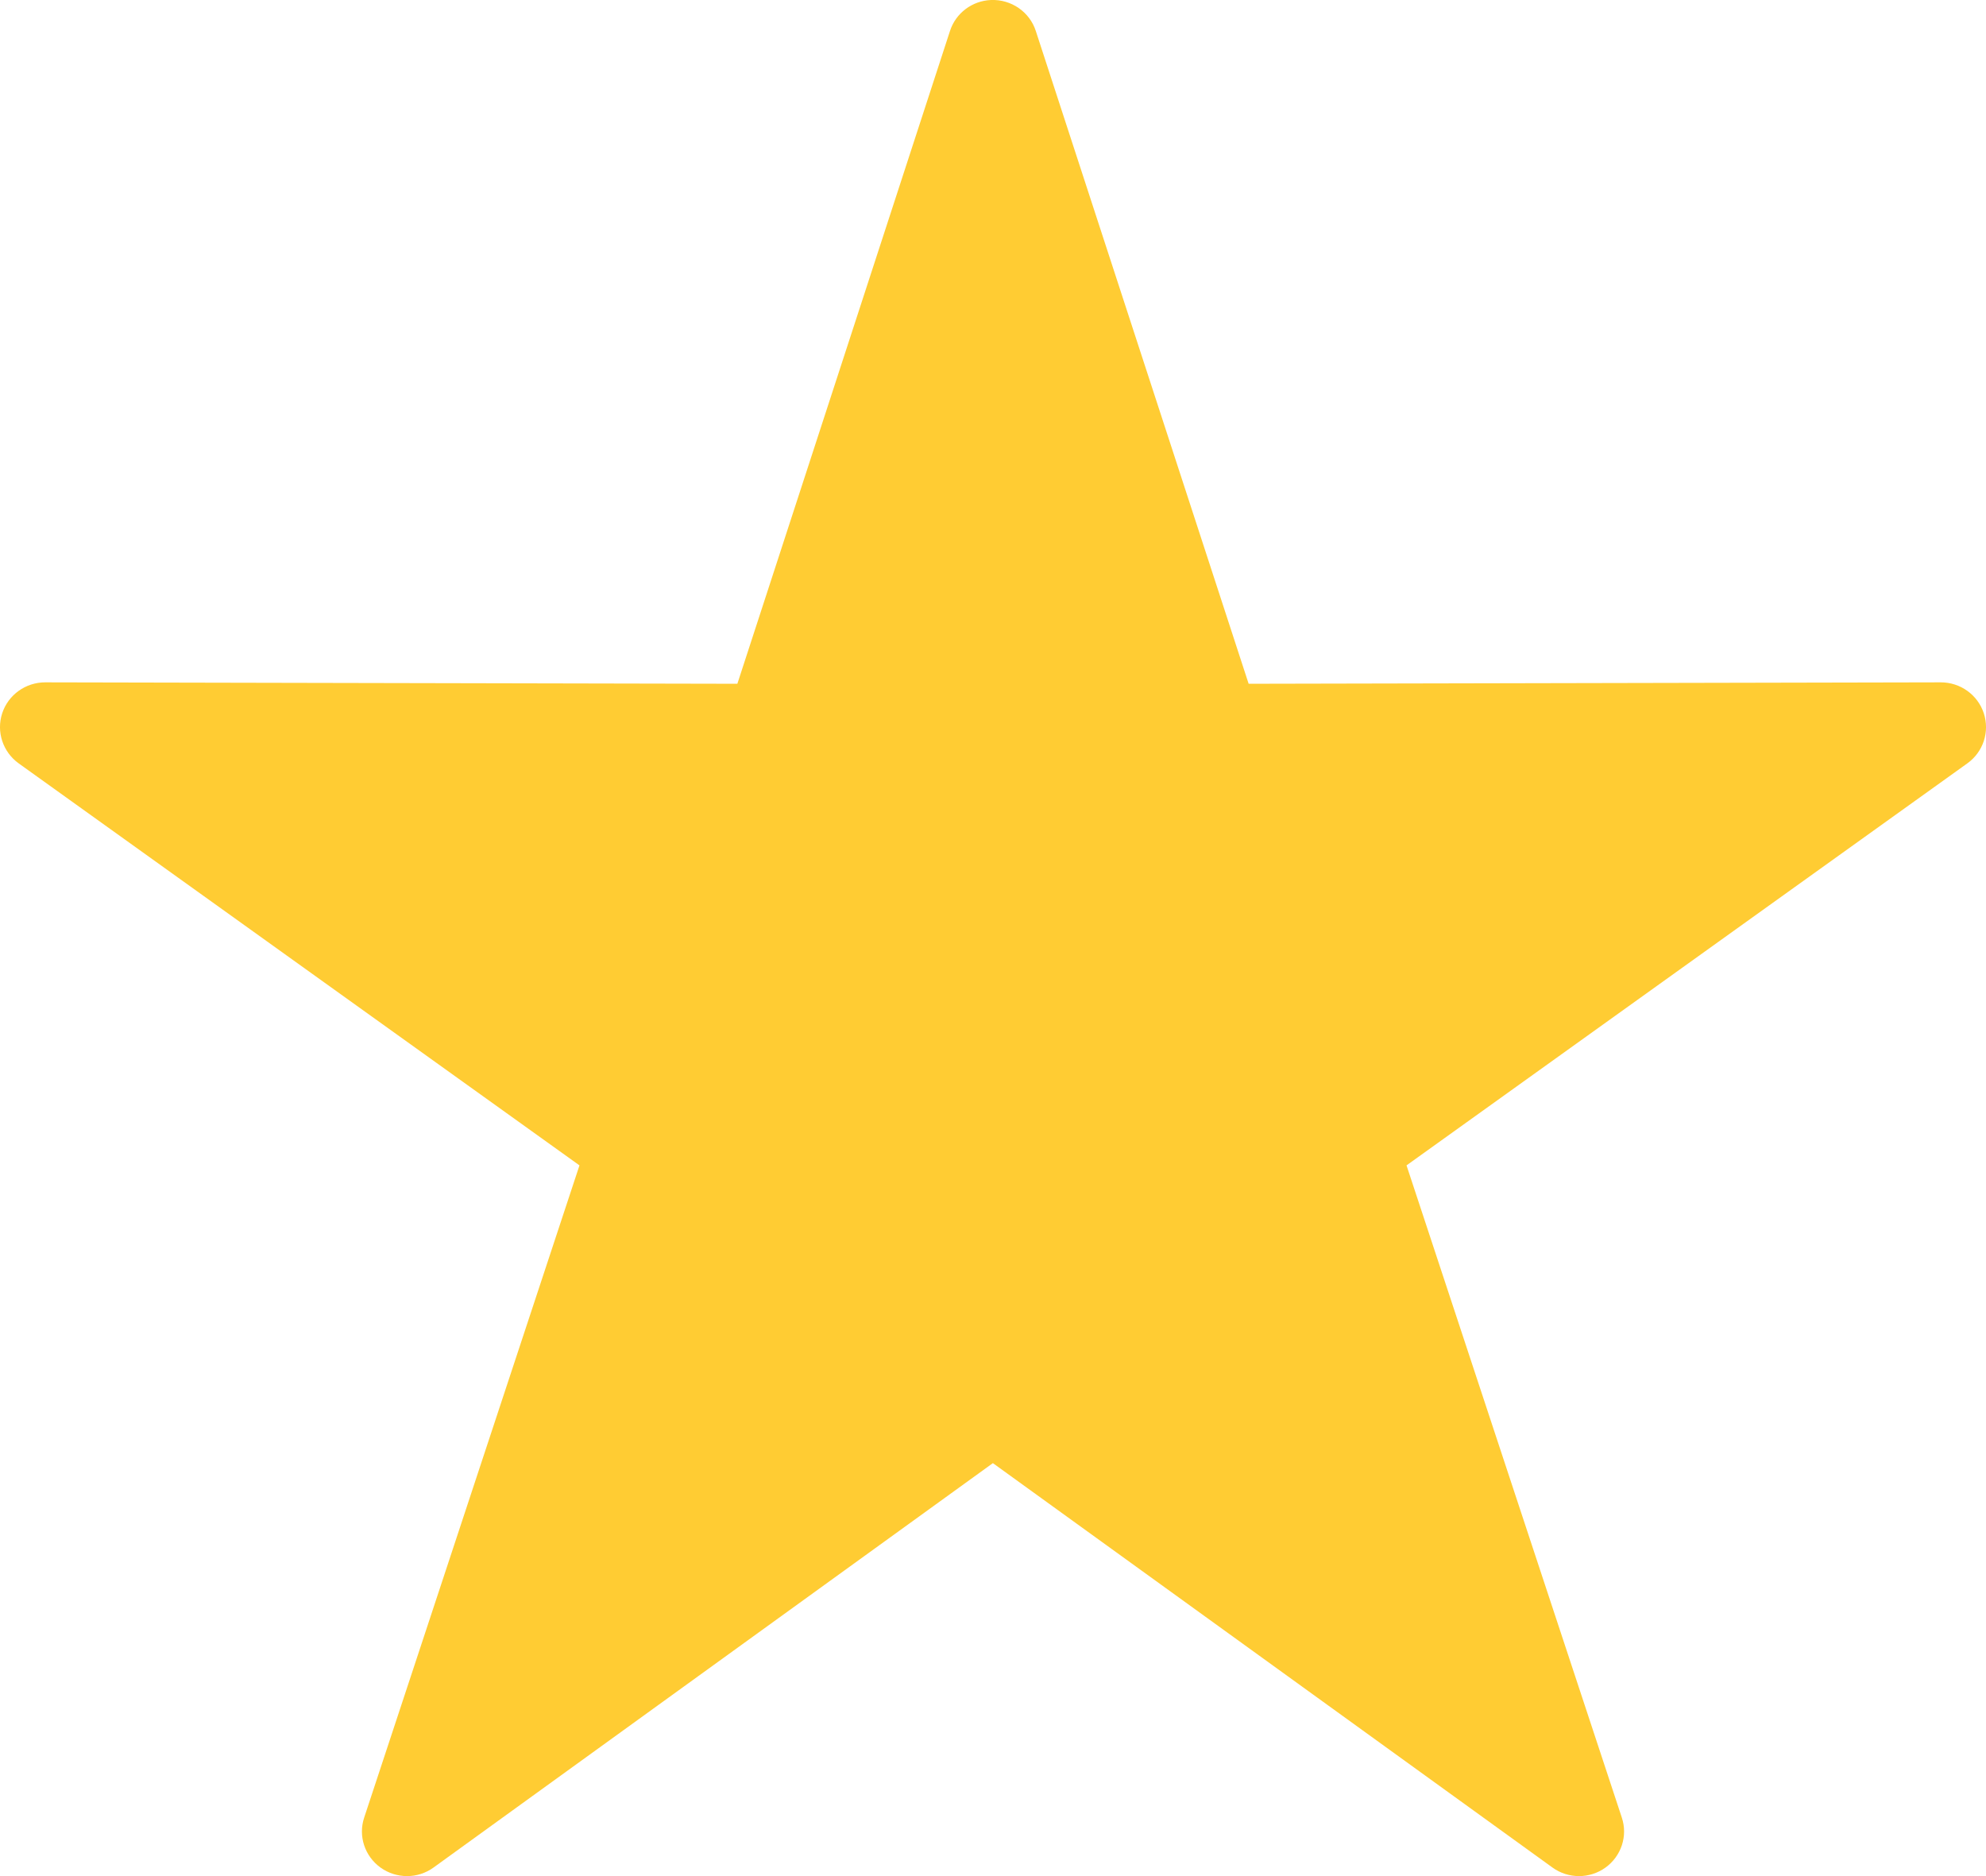 <?xml version="1.0" encoding="UTF-8"?>
<svg width="18px" height="17px" viewBox="0 0 18 17" version="1.1" xmlns="http://www.w3.org/2000/svg" xmlns:xlink="http://www.w3.org/1999/xlink">
    <title>Path</title>
    <g id="Reviews,-Expert-Tips,-and-Violators" stroke="none" stroke-width="1" fill="none" fill-rule="evenodd">
        <g id="Customer-Reviews-Desktop" transform="translate(-286, -613)" fill="#FFCC33">
            <g id="average-/-total" transform="translate(119, 551)">
                <g id="Group-2" transform="translate(1, 54)">
                    <g id="stars" transform="translate(166, 8)">
                        <g id="noun_Star_1208084">
                            <path d="M8.61,0.281 L6.683,6.196 L0.41,6.183 C0.232,6.183 0.075,6.296 0.02,6.463 C-0.035,6.631 0.026,6.814 0.169,6.917 L5.252,10.56 L3.301,16.469 C3.245,16.636 3.305,16.819 3.449,16.923 C3.593,17.026 3.787,17.026 3.93,16.922 L8.999,13.258 L14.07,16.922 C14.213,17.026 14.408,17.026 14.551,16.923 C14.695,16.819 14.755,16.636 14.699,16.469 L12.748,10.56 L17.831,6.917 C17.975,6.814 18.035,6.631 17.98,6.463 C17.925,6.296 17.768,6.183 17.59,6.183 L11.317,6.196 L9.388,0.281 C9.332,0.107 9.165,-0.007 8.982,0 C8.811,0.007 8.662,0.119 8.61,0.281 Z" id="Path"></path>
                        </g>
                    </g>
                </g>
            </g>
        </g>
    </g>
</svg>